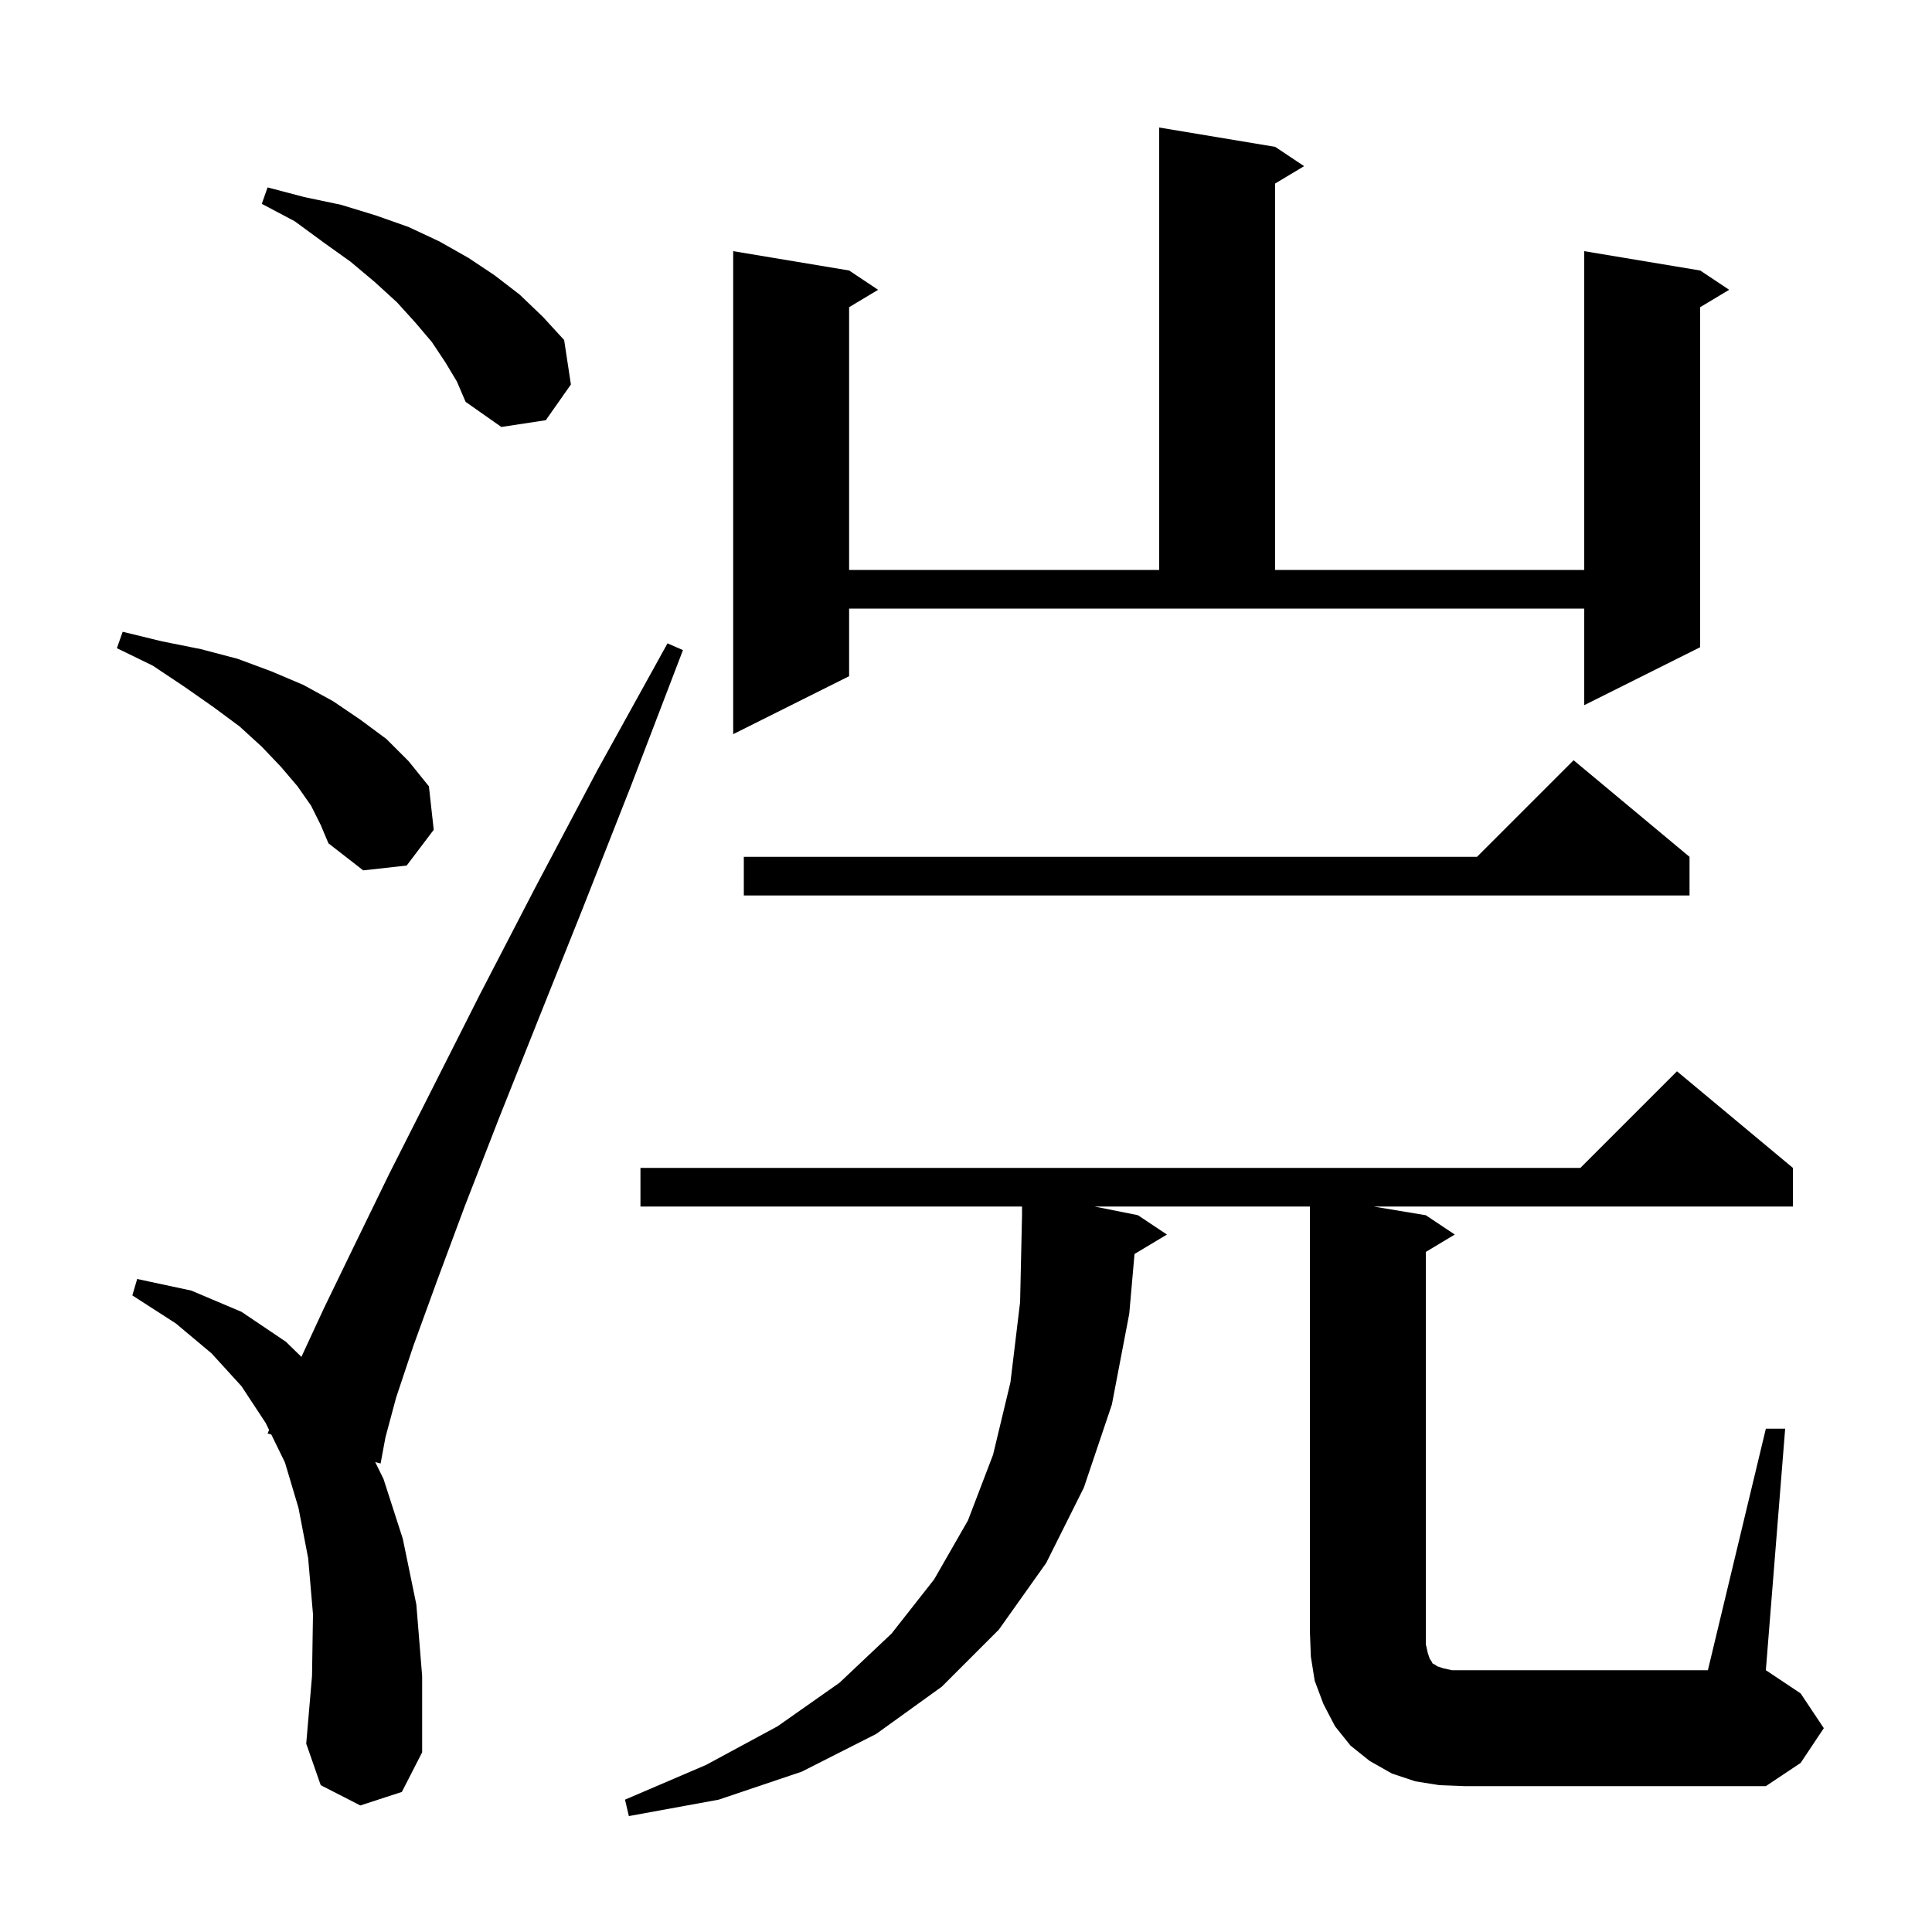 <svg xmlns="http://www.w3.org/2000/svg" xmlns:xlink="http://www.w3.org/1999/xlink" version="1.1" baseProfile="full" viewBox="0 0 200 200" width="200" height="200"><g fill="currentColor"><path d="M 182.8 147.9 L 184.8 147.9 L 182.8 172.9 L 186.4 175.3 L 188.8 178.9 L 186.4 182.5 L 182.8 184.9 L 151.6 184.9 L 149.0 184.8 L 146.5 184.4 L 144.1 183.6 L 141.8 182.3 L 139.8 180.7 L 138.2 178.7 L 137.0 176.4 L 136.1 174.0 L 135.7 171.5 L 135.6 168.9 L 135.6 124.9 L 113.3 124.9 L 117.8 125.8 L 120.8 127.8 L 117.446 129.812 L 116.9 136.0 L 115.1 145.4 L 112.2 154.0 L 108.3 161.8 L 103.4 168.7 L 97.5 174.6 L 90.7 179.5 L 83.0 183.4 L 74.4 186.3 L 65.1 188.0 L 64.7 186.3 L 73.1 182.7 L 80.5 178.7 L 86.9 174.2 L 92.3 169.1 L 96.7 163.5 L 100.2 157.4 L 102.8 150.6 L 104.6 143.1 L 105.6 134.8 L 105.8 125.8 L 105.8 124.9 L 66.3 124.9 L 66.3 120.9 L 163.6 120.9 L 173.6 110.9 L 185.6 120.9 L 185.6 124.9 L 142.2 124.9 L 147.6 125.8 L 150.6 127.8 L 147.6 129.6 L 147.6 170.2 L 147.8 171.1 L 148.0 171.7 L 148.2 172.0 L 148.3 172.2 L 148.5 172.3 L 148.8 172.5 L 149.4 172.7 L 150.3 172.9 L 176.8 172.9 Z M 37.3 186.9 L 33.2 184.8 L 31.7 180.5 L 32.3 173.5 L 32.4 167.1 L 31.9 161.3 L 30.9 156.1 L 29.5 151.4 L 28.087 148.502 L 27.7 148.4 L 27.857 148.031 L 27.5 147.3 L 25.0 143.5 L 21.9 140.1 L 18.2 137.0 L 13.7 134.1 L 14.2 132.4 L 19.8 133.6 L 25.0 135.8 L 29.6 138.9 L 31.202 140.463 L 33.5 135.5 L 36.6 129.1 L 40.3 121.5 L 44.7 112.8 L 49.7 102.9 L 55.4 91.9 L 61.8 79.8 L 69.1 66.6 L 70.7 67.3 L 65.3 81.4 L 60.3 94.1 L 55.7 105.6 L 51.6 115.9 L 48.1 124.9 L 45.2 132.7 L 42.8 139.3 L 41.0 144.7 L 39.9 148.8 L 39.4 151.5 L 38.842 151.352 L 39.7 153.1 L 41.7 159.3 L 43.1 166.1 L 43.7 173.5 L 43.7 181.4 L 41.6 185.5 Z M 174.9 88.7 L 174.9 92.7 L 77.0 92.7 L 77.0 88.7 L 152.9 88.7 L 162.9 78.7 Z M 32.2 83.4 L 30.8 81.4 L 29.1 79.4 L 27.1 77.3 L 24.8 75.2 L 22.1 73.2 L 19.1 71.1 L 15.8 68.9 L 12.1 67.1 L 12.7 65.4 L 16.8 66.4 L 20.8 67.2 L 24.6 68.2 L 28.1 69.5 L 31.4 70.9 L 34.5 72.6 L 37.3 74.5 L 40.0 76.5 L 42.3 78.8 L 44.4 81.4 L 44.9 85.9 L 42.1 89.6 L 37.6 90.1 L 34.0 87.3 L 33.2 85.4 Z M 87.9 70.0 L 75.9 76.0 L 75.9 26.0 L 87.9 28.0 L 90.9 30.0 L 87.9 31.8 L 87.9 59.0 L 120.0 59.0 L 120.0 13.2 L 132.0 15.2 L 135.0 17.2 L 132.0 19.0 L 132.0 59.0 L 164.0 59.0 L 164.0 26.0 L 176.0 28.0 L 179.0 30.0 L 176.0 31.8 L 176.0 67.0 L 164.0 73.0 L 164.0 63.0 L 87.9 63.0 Z M 46.1 37.5 L 44.7 35.4 L 43.0 33.4 L 41.1 31.3 L 38.8 29.2 L 36.3 27.1 L 33.5 25.1 L 30.5 22.9 L 27.1 21.1 L 27.7 19.4 L 31.5 20.4 L 35.3 21.2 L 38.9 22.3 L 42.3 23.5 L 45.5 25.0 L 48.5 26.7 L 51.2 28.5 L 53.8 30.5 L 56.2 32.8 L 58.4 35.2 L 59.1 39.8 L 56.5 43.5 L 51.9 44.2 L 48.2 41.6 L 47.3 39.5 Z "/></g></svg>